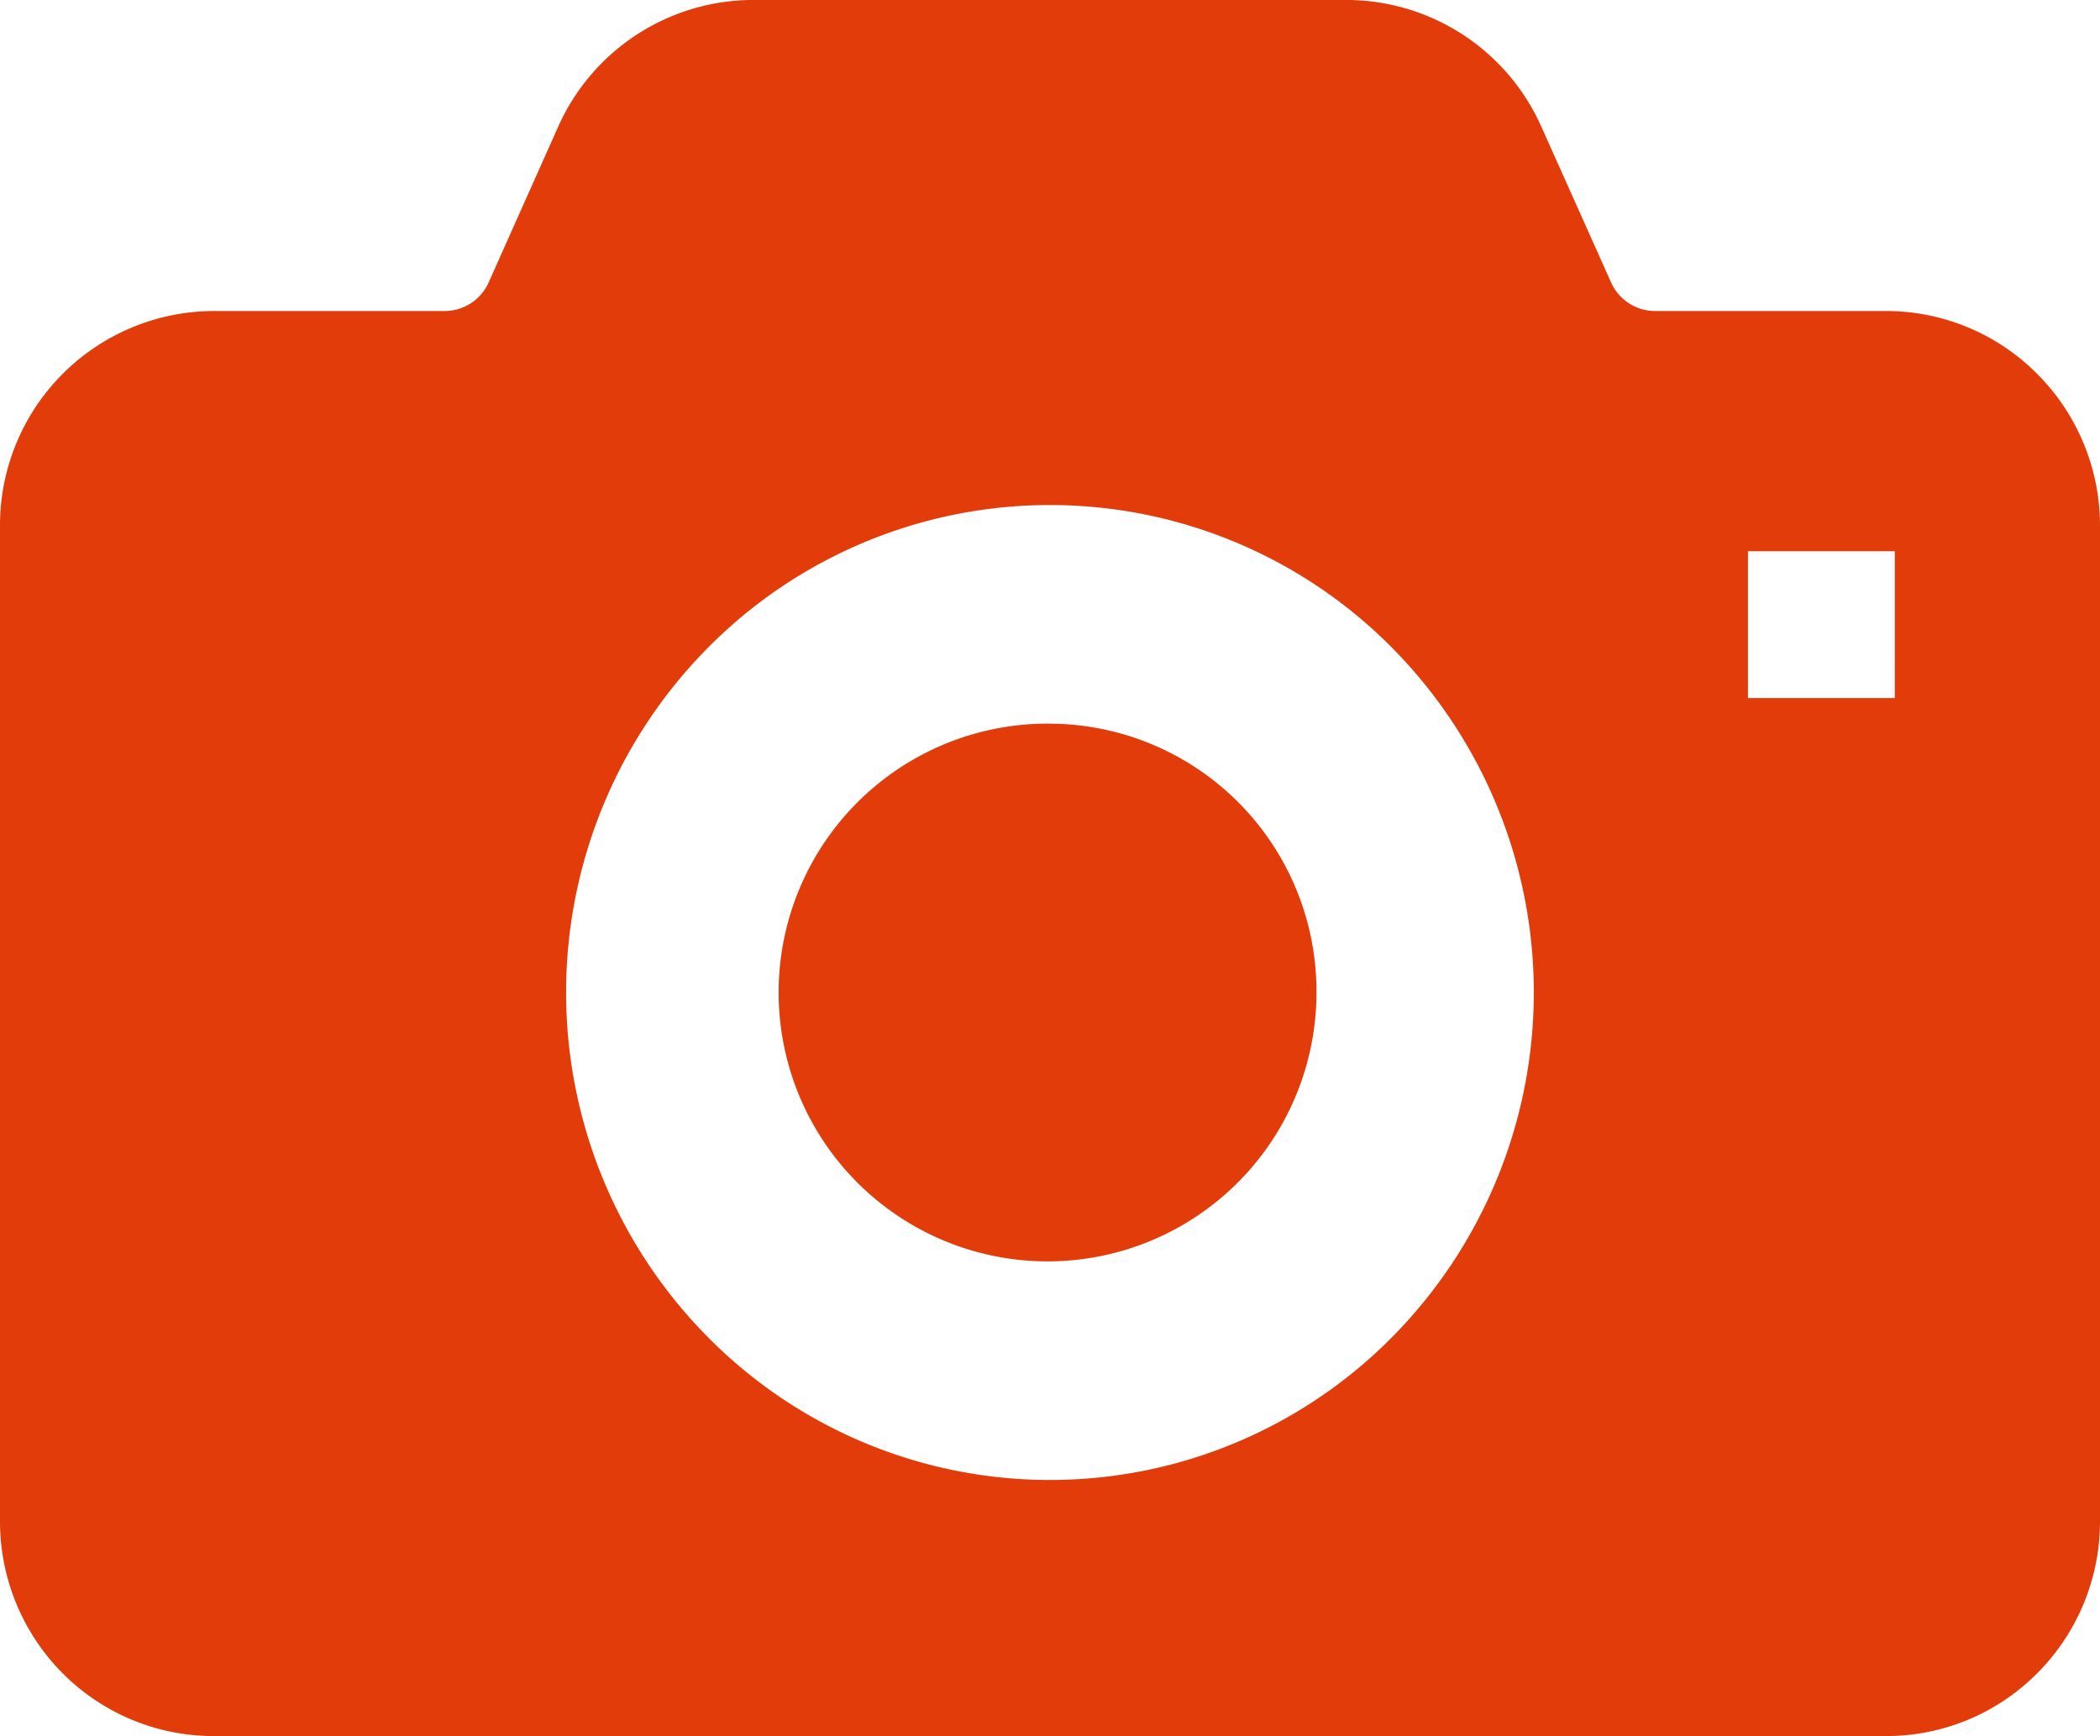 <svg xmlns="http://www.w3.org/2000/svg" width="48.377" height="40" viewBox="0 0 48.377 40"><g transform="translate(0 -44.326)"><path d="M197.156,220.786a6.195,6.195,0,1,0,6.139,6.194A6.168,6.168,0,0,0,197.156,220.786Z" transform="translate(-172.968 -159.787)" fill="#e33c0b"/><path d="M46.938,52.949a4.905,4.905,0,0,0-3.485-1.457H38.123a1.111,1.111,0,0,1-1.014-.67l-1.6-3.574a4.923,4.923,0,0,0-4.493-2.923H17.357a4.928,4.928,0,0,0-4.5,2.923l-1.595,3.574a1.112,1.112,0,0,1-1.014.67H4.924A4.937,4.937,0,0,0,0,56.443V79.377a4.962,4.962,0,0,0,1.435,3.494,4.908,4.908,0,0,0,3.489,1.455H43.453a4.9,4.9,0,0,0,3.485-1.455,4.947,4.947,0,0,0,1.439-3.494V56.443A4.947,4.947,0,0,0,46.938,52.949ZM32.074,75.129a11.081,11.081,0,0,1-15.772,0,11.289,11.289,0,0,1,0-15.873,11.087,11.087,0,0,1,15.772,0,11.291,11.291,0,0,1,0,15.873Zm11.575-14.72H40.267V57.026h3.382Z" fill="#e33c0b"/></g></svg>